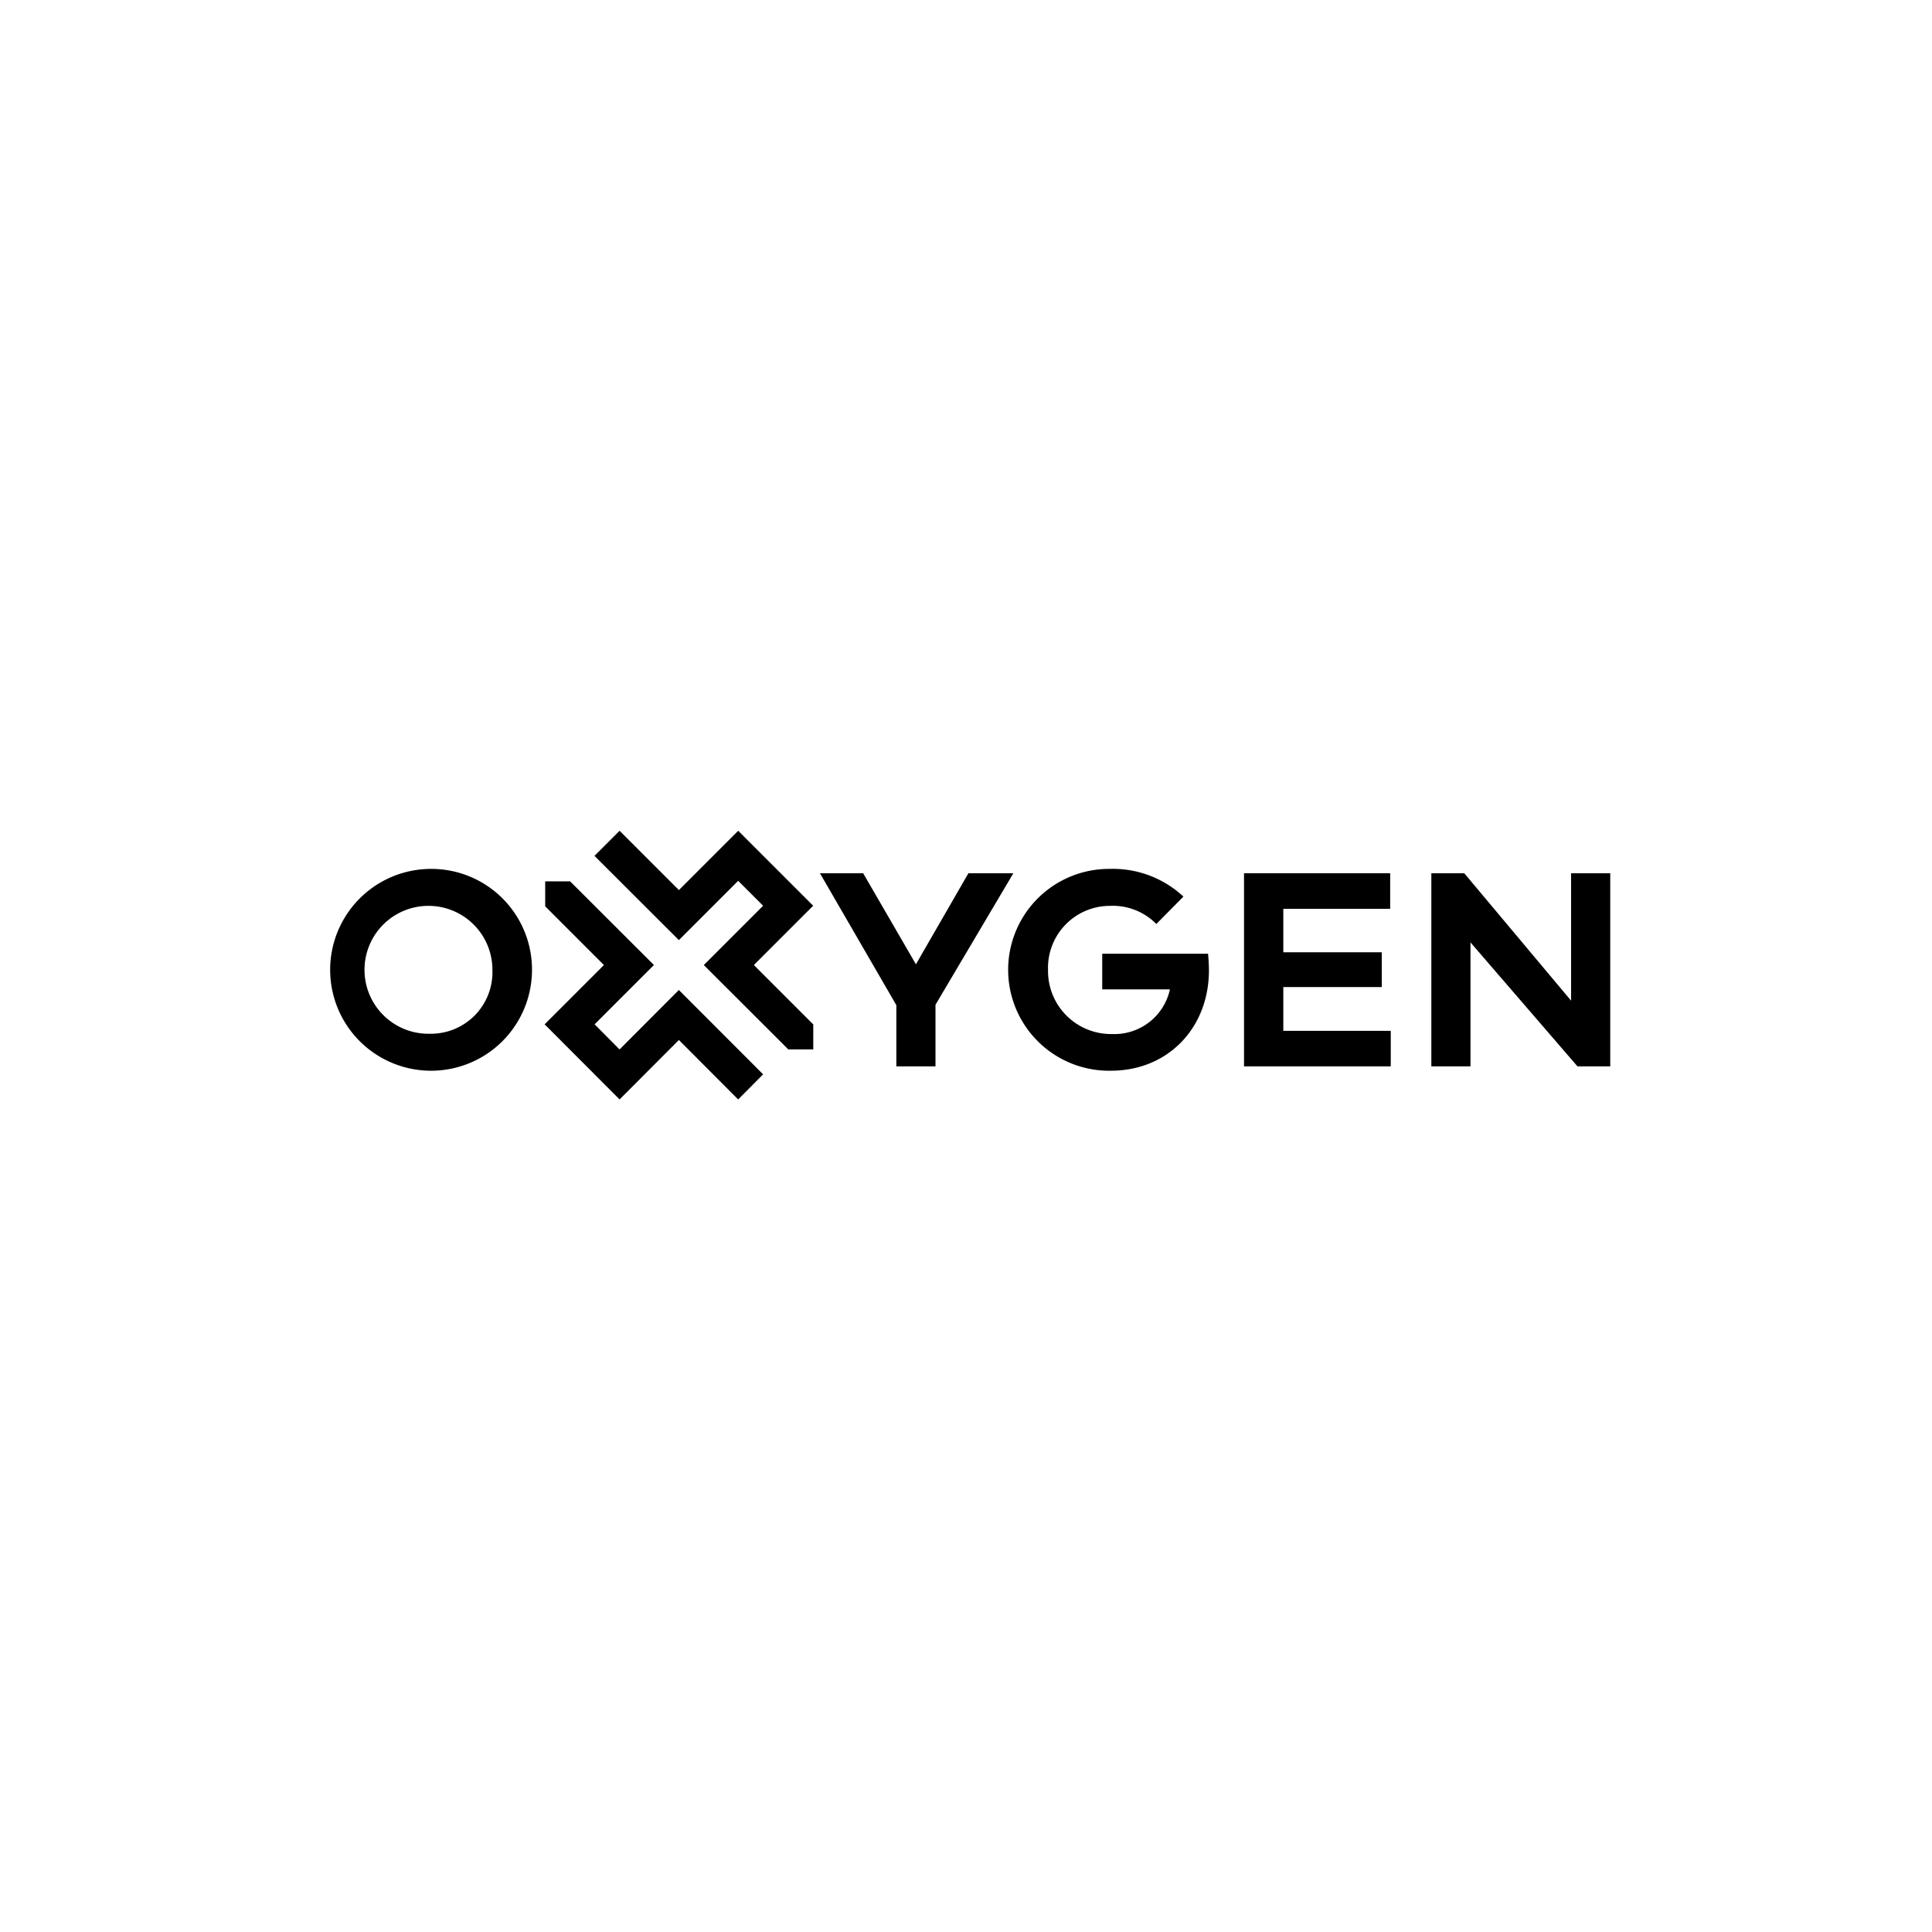 <svg xmlns="http://www.w3.org/2000/svg" width="200" height="200" viewBox="0 0 200 200">
  <g id="Group_661" data-name="Group 661" transform="translate(-1102 -875)">
    <rect id="Rectangle_93" data-name="Rectangle 93" width="200" height="200" transform="translate(1102 875)" fill="#f2f2f2" opacity="0"/>
    <g id="Oxygen_logo" transform="translate(1136 961.001)">
      <path id="Path_345" data-name="Path 345" d="M1004.931,476.567a10.7,10.7,0,0,0-7.625-2.867,10.447,10.447,0,1,0,.12,20.892c5.914,0,10.146-4.443,10.146-10.386,0-.48-.03-1.051-.09-1.726H996.526v3.692h7.009a5.883,5.883,0,0,1-6,4.623,6.524,6.524,0,0,1-6.619-6.649,6.411,6.411,0,0,1,6.379-6.619,6.345,6.345,0,0,1,4.833,1.876Z" transform="translate(-916.424 -469.753)"/>
      <path id="Path_346" data-name="Path 346" d="M724.048,467.437v2.6h-2.612l.015-.015-8.735-8.72,6.139-6.139-2.581-2.582-6.139,6.139L701.4,450l2.6-2.6,6.139,6.139,6.139-6.139,7.76,7.76-6.139,6.139,6.139,6.139Z" transform="translate(-673.859 -447.401)"/>
      <path id="Path_347" data-name="Path 347" d="M689.618,502.277l-2.581,2.6L680.9,498.72l-6.139,6.154L667,497.1l6.139-6.139-6.079-6.078V482.3h2.581l8.675,8.66-6.139,6.139,2.582,2.6,6.139-6.154Z" transform="translate(-644.622 -477.062)"/>
      <path id="Path_348" data-name="Path 348" d="M528.436,473.7a10.447,10.447,0,1,0,10.536,10.476A10.423,10.423,0,0,0,528.436,473.7Zm0,17.065a6.621,6.621,0,1,1,6.439-6.589A6.371,6.371,0,0,1,528.436,490.765Z" transform="translate(-517.9 -469.753)"/>
      <path id="Path_349" data-name="Path 349" d="M872.269,476.7l-5.433,9.426-5.463-9.426H856.9l7.91,13.658v6.334h4.052v-6.379l8.06-13.613Z" transform="translate(-806.02 -472.303)"/>
      <path id="Path_350" data-name="Path 350" d="M1153.467,488.482h10.191v-3.6h-10.191v-4.5h11.062V476.7H1149.4v19.992h15.189v-3.677h-11.122Z" transform="translate(-1054.619 -472.303)"/>
      <path id="Path_351" data-name="Path 351" d="M1293.068,476.7v13.193L1282.007,476.7H1278.6v19.992h4.052V483.859l11.076,12.833h3.392V476.7Z" transform="translate(-1164.428 -472.303)"/>
    </g>
  </g>
</svg>
